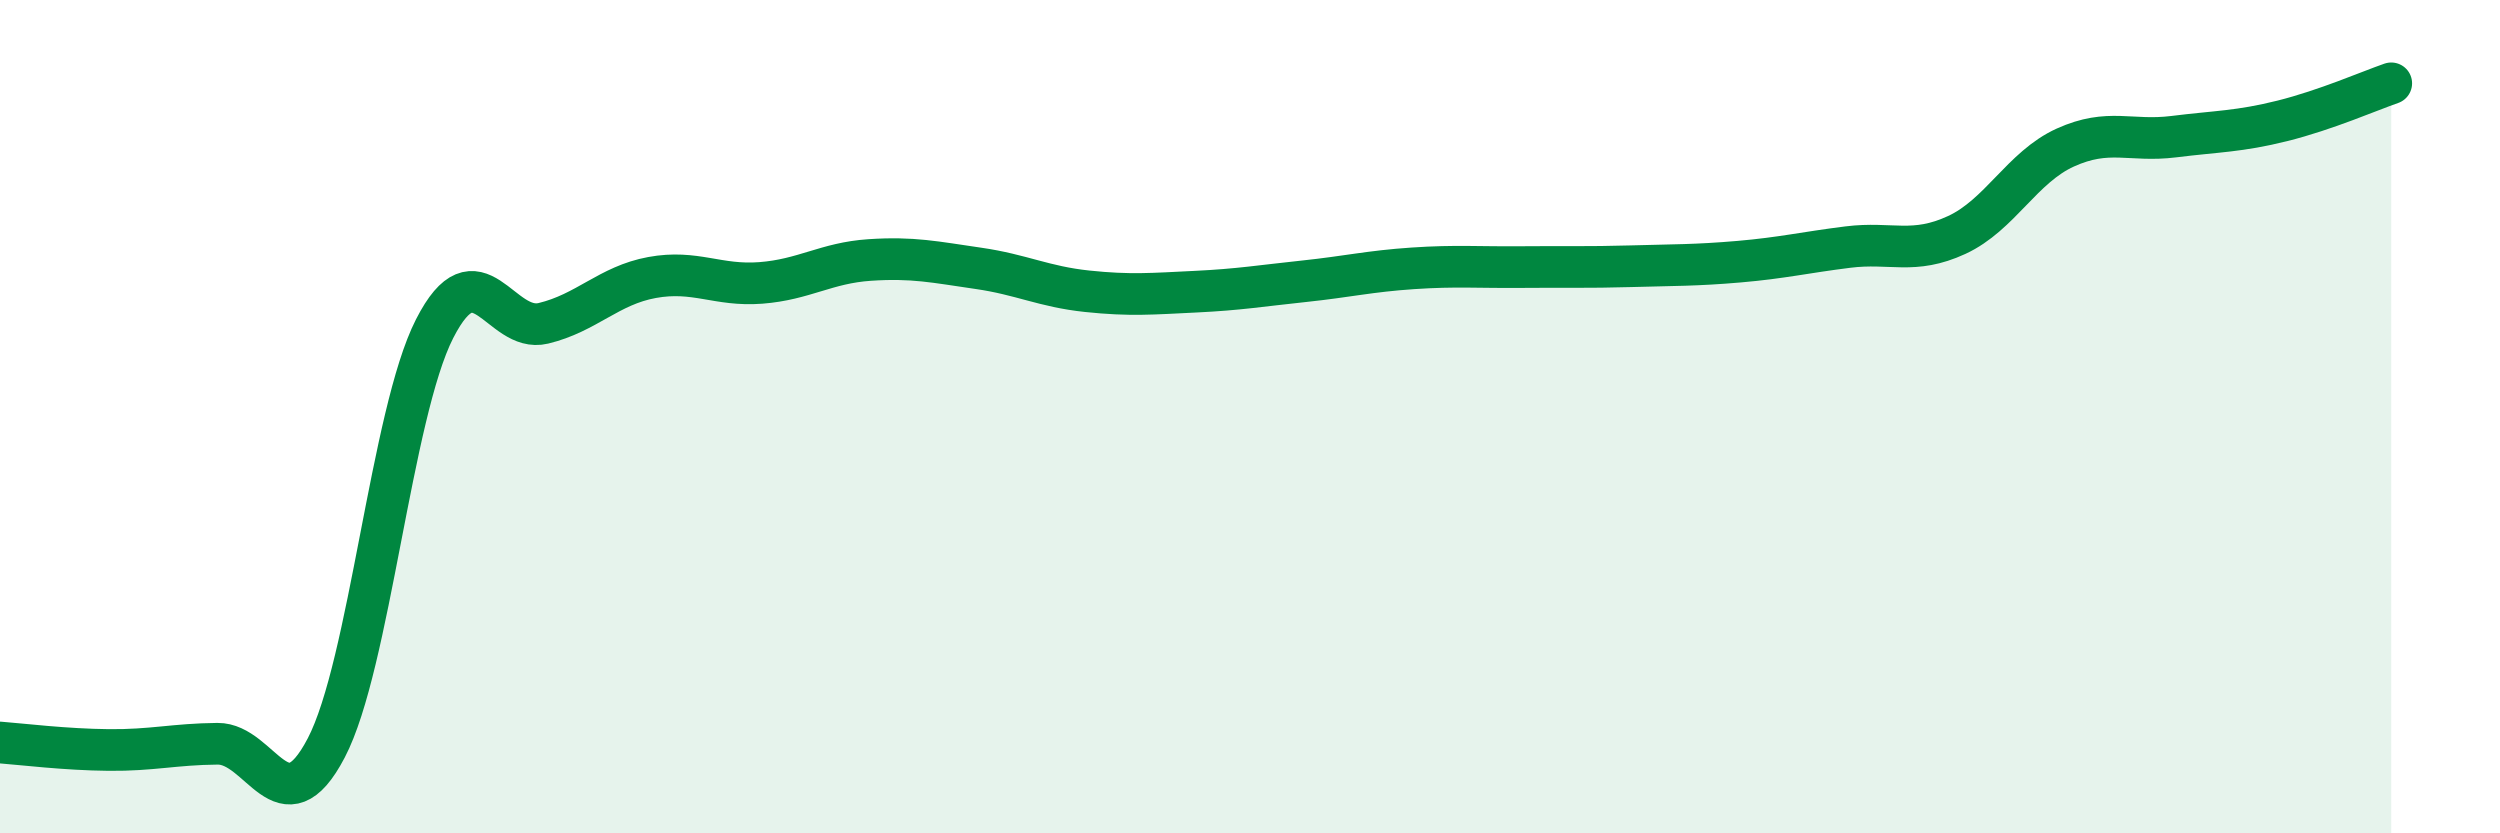 
    <svg width="60" height="20" viewBox="0 0 60 20" xmlns="http://www.w3.org/2000/svg">
      <path
        d="M 0,17.82 C 0.52,17.86 1.57,17.99 2.61,18 C 3.65,18.01 4.18,17.86 5.22,17.85 C 6.26,17.84 6.79,19.94 7.83,17.95 C 8.87,15.96 9.39,9.93 10.43,7.89 C 11.47,5.85 12,8.01 13.04,7.76 C 14.08,7.51 14.61,6.85 15.65,6.66 C 16.69,6.47 17.22,6.87 18.26,6.79 C 19.3,6.71 19.83,6.31 20.87,6.24 C 21.91,6.17 22.44,6.29 23.48,6.44 C 24.52,6.59 25.05,6.88 26.09,6.99 C 27.13,7.1 27.66,7.05 28.7,7 C 29.74,6.95 30.26,6.86 31.3,6.75 C 32.34,6.64 32.87,6.51 33.91,6.44 C 34.95,6.37 35.48,6.42 36.52,6.41 C 37.56,6.4 38.09,6.42 39.13,6.39 C 40.17,6.36 40.7,6.37 41.74,6.28 C 42.78,6.19 43.31,6.06 44.35,5.93 C 45.39,5.8 45.92,6.12 46.96,5.64 C 48,5.16 48.53,4.01 49.57,3.54 C 50.61,3.07 51.13,3.41 52.17,3.28 C 53.21,3.15 53.74,3.16 54.78,2.9 C 55.82,2.64 56.87,2.18 57.39,2L57.39 20L0 20Z"
        fill="#008740"
        opacity="0.1"
        stroke-linecap="round"
        stroke-linejoin="round"
      />
      <path
        d="M 0,17.82 C 0.52,17.86 1.57,17.99 2.61,18 C 3.65,18.01 4.18,17.86 5.22,17.85 C 6.26,17.84 6.79,19.94 7.83,17.95 C 8.87,15.96 9.39,9.93 10.43,7.89 C 11.47,5.85 12,8.01 13.04,7.76 C 14.08,7.51 14.61,6.85 15.65,6.66 C 16.69,6.47 17.22,6.87 18.26,6.79 C 19.3,6.71 19.83,6.31 20.87,6.24 C 21.91,6.17 22.44,6.29 23.48,6.44 C 24.52,6.59 25.05,6.88 26.09,6.99 C 27.13,7.1 27.66,7.05 28.7,7 C 29.74,6.95 30.26,6.86 31.3,6.75 C 32.34,6.64 32.87,6.51 33.91,6.44 C 34.95,6.37 35.48,6.42 36.52,6.41 C 37.56,6.4 38.09,6.42 39.13,6.39 C 40.17,6.36 40.7,6.37 41.74,6.28 C 42.78,6.19 43.31,6.06 44.35,5.93 C 45.39,5.8 45.92,6.12 46.96,5.64 C 48,5.16 48.53,4.01 49.57,3.54 C 50.61,3.07 51.13,3.41 52.17,3.28 C 53.21,3.15 53.74,3.16 54.78,2.9 C 55.82,2.64 56.87,2.18 57.39,2"
        stroke="#008740"
        stroke-width="1"
        fill="none"
        stroke-linecap="round"
        stroke-linejoin="round"
      />
    </svg>
  